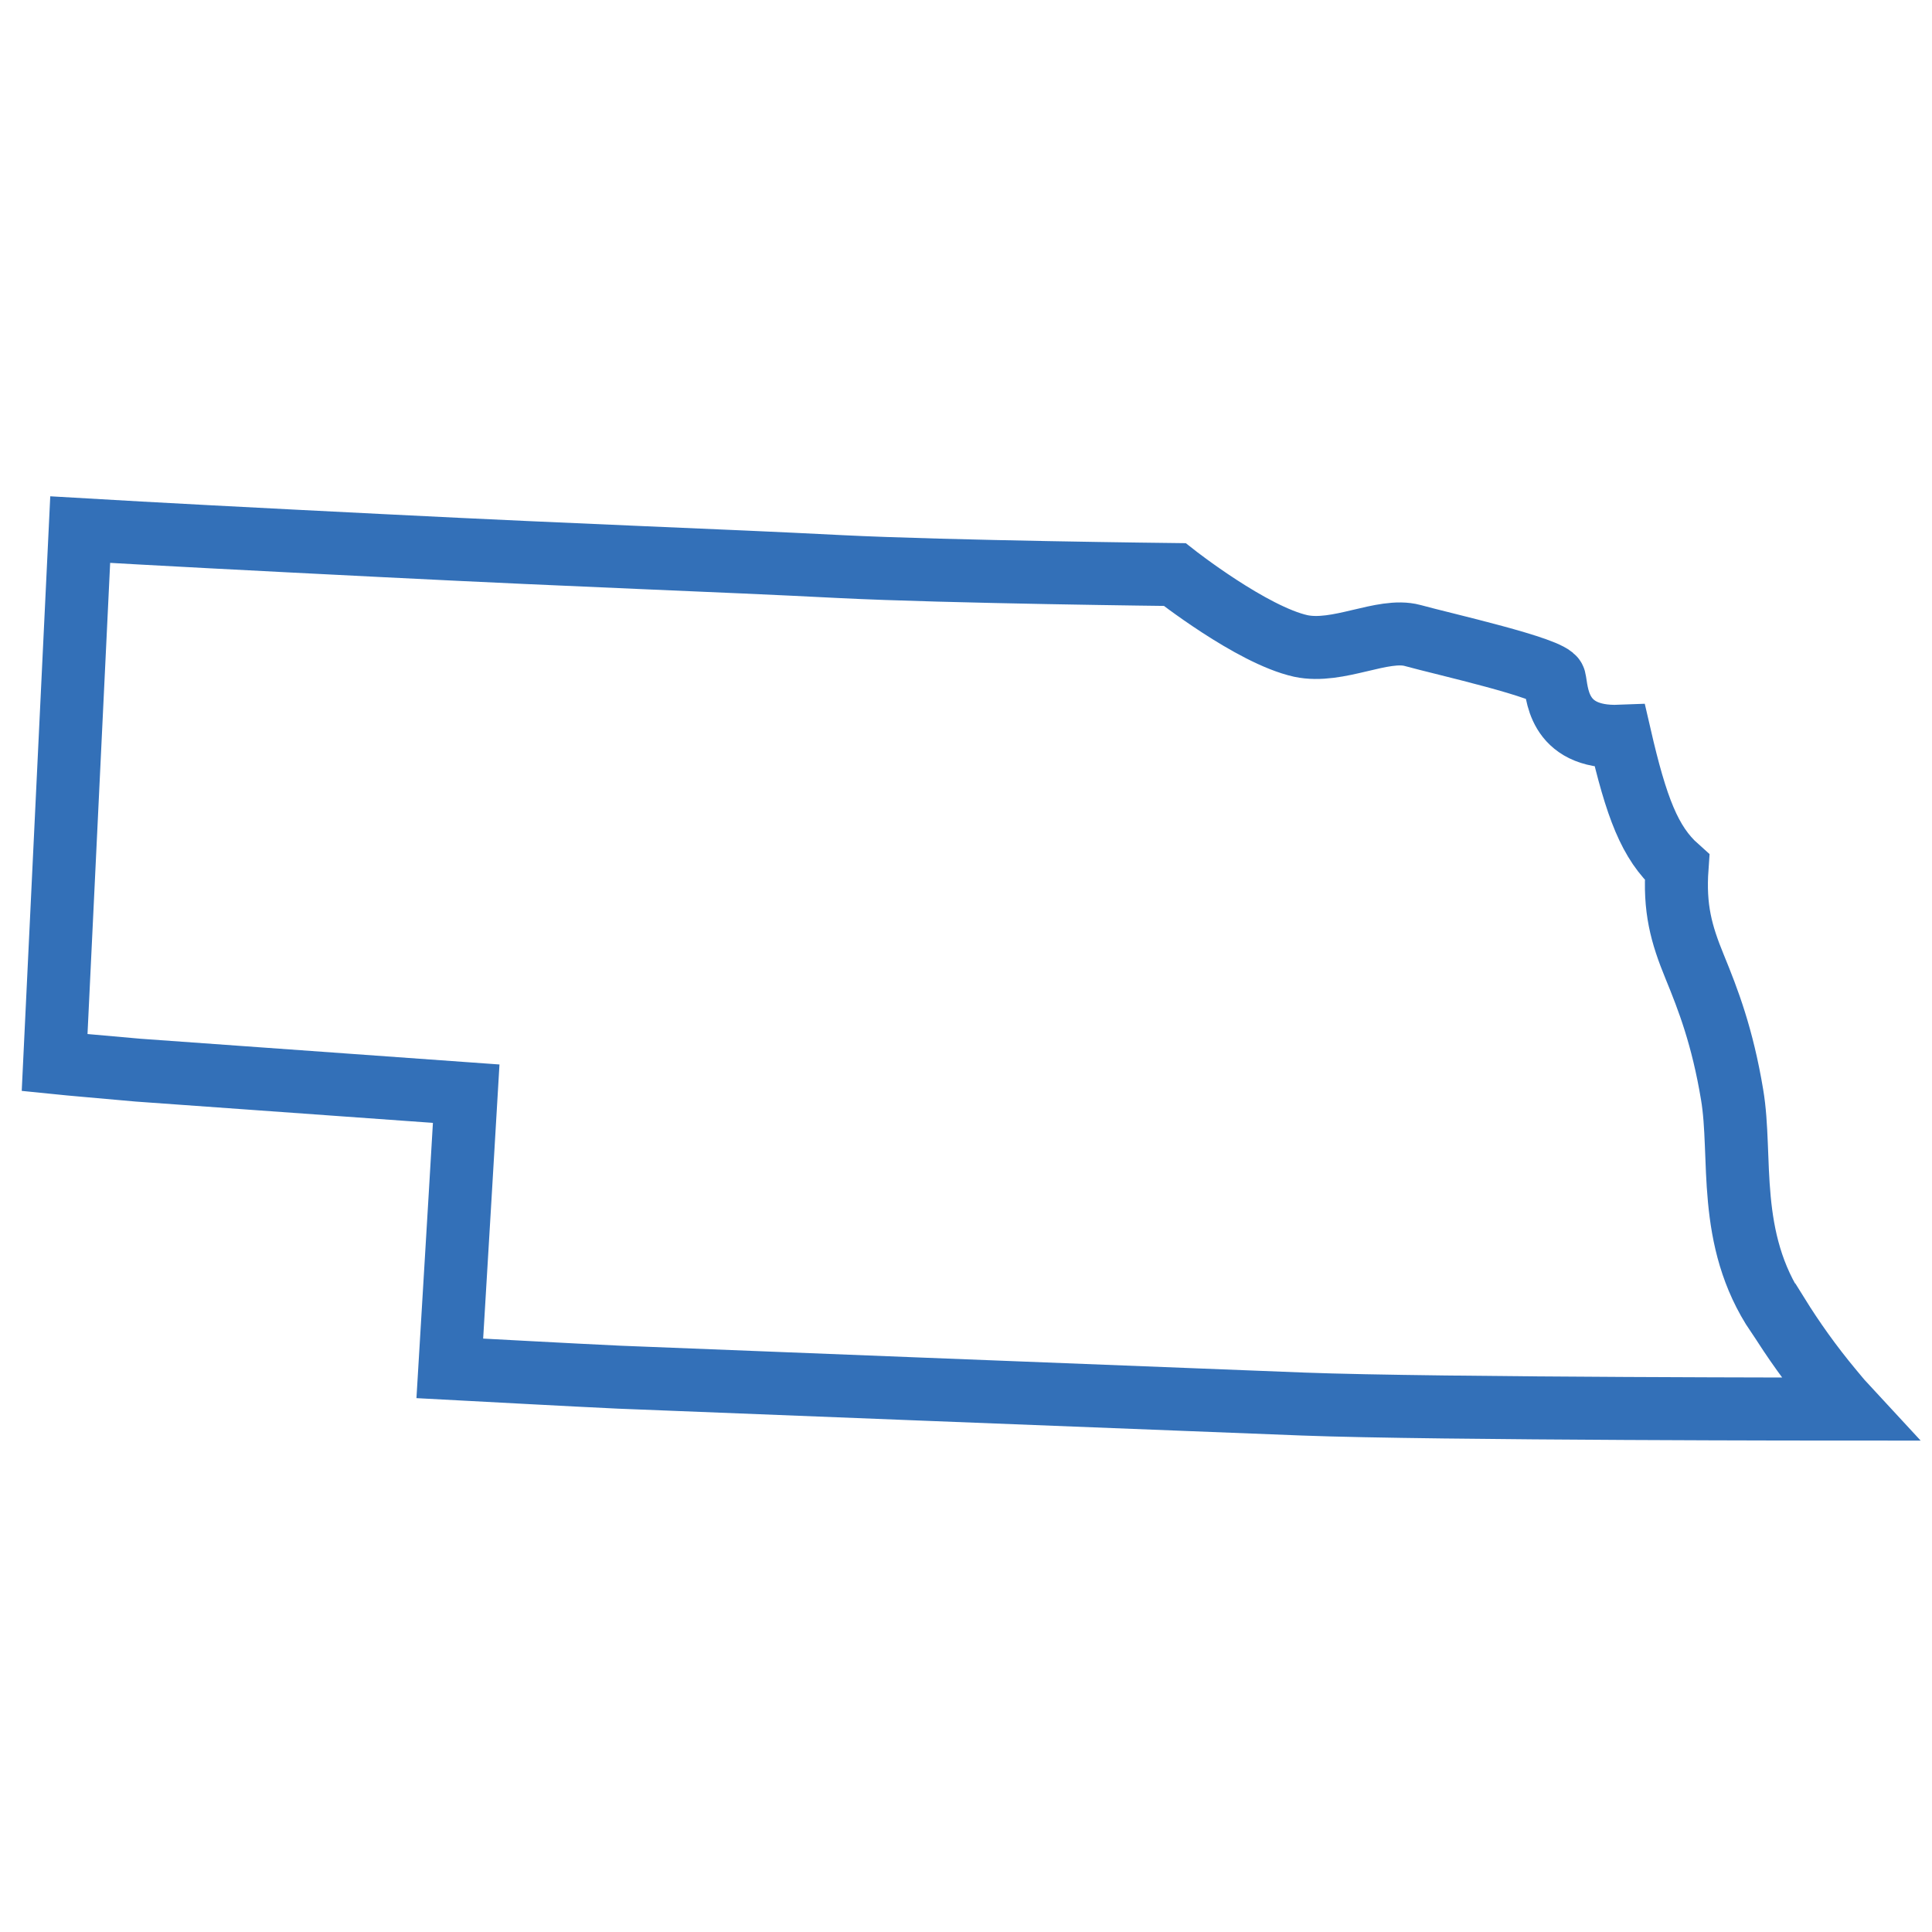 <?xml version="1.0" encoding="UTF-8"?>
<svg id="Layer_1" data-name="Layer 1" xmlns="http://www.w3.org/2000/svg" viewBox="0 0 46 46">
  <defs>
    <style>
      .cls-1 {
        fill: none;
        stroke: #3370b8;
        stroke-miterlimit: 10;
        stroke-width: 1.5px;
      }
    </style>
  </defs>
  <path id="Nebraska-2" class="cls-1" d="M42.32,31.31c-1.23-1.82-.83-3.78-1.08-5.25-.23-1.38-.57-2.26-.89-3.04-.32-.78-.49-1.39-.42-2.37-.65-.58-.97-1.43-1.36-3.12-1.53.06-1.49-1.1-1.56-1.36-.06-.26-2.66-.84-3.38-1.04-.71-.19-1.77.44-2.66.25-1.17-.26-3-1.7-3-1.7,0,0-5.38-.06-7.97-.19-3.12-.16-5.76-.24-10.91-.5-3-.15-5.48-.28-7.18-.38-.2,4.23-.41,8.46-.61,12.69.39.04,1.1.1,1.99.18,0,0,7.81.56,7.81.56,0,0-.25,4.24-.39,6.54,1.14.06,2.76.15,4.03.21,0,0,13.16.52,16.29.64,3.13.12,12.98.12,12.98.12-.13-.14-.25-.28-.38-.44-.51-.61-.94-1.22-1.3-1.8Z"/>
</svg>